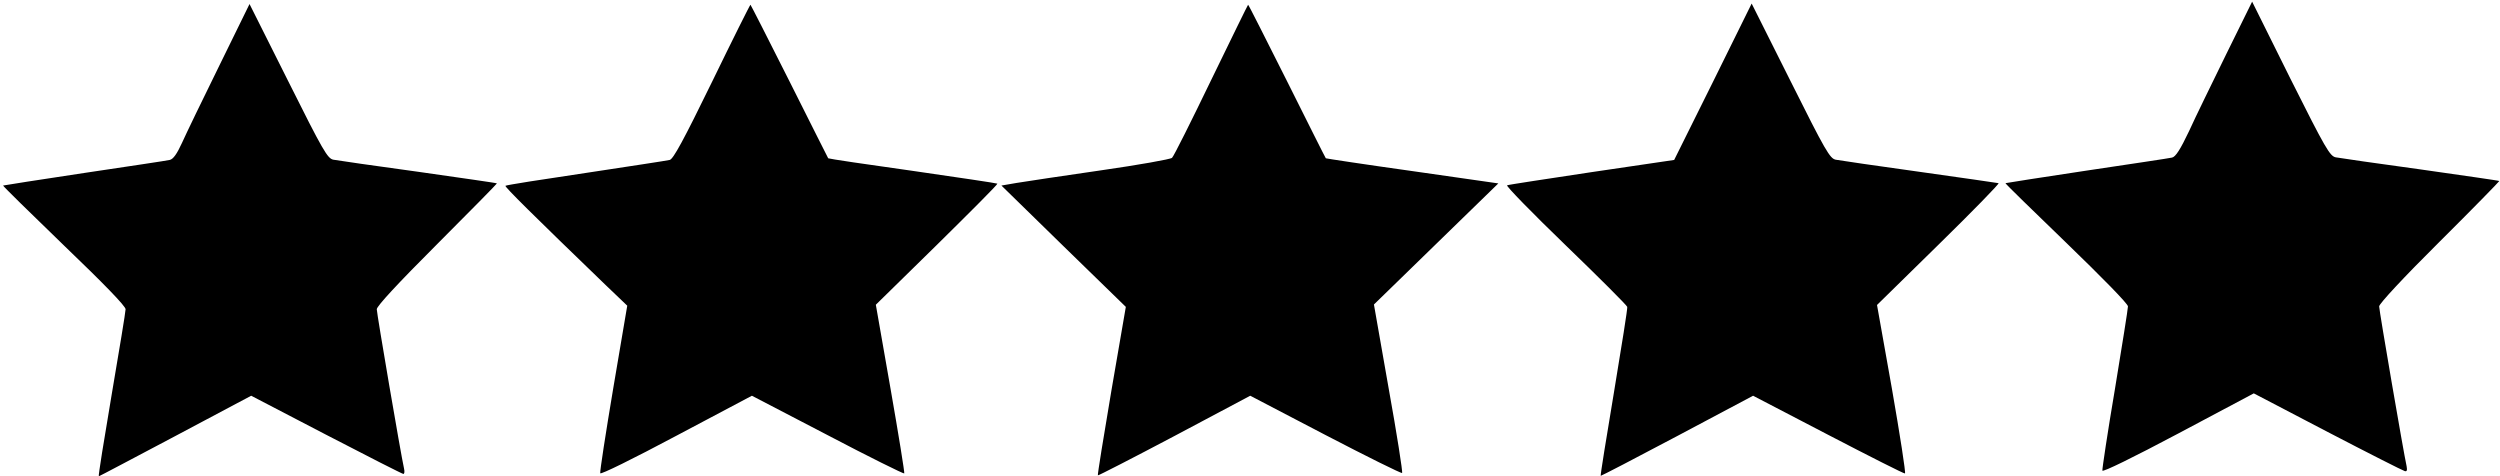 <svg version="1.0" xmlns="http://www.w3.org/2000/svg" width="1406.667" height="268" viewBox="0 0 1055 201"><path d="M939.6 22.6c-5.9 12.1-13.1 26.7-15.8 32.7-3.7 7.8-5.7 10.9-7.2 11.2-1.2.3-17.4 2.7-36.1 5.5-18.6 2.8-34 5.2-34.2 5.3-.1.2 11.5 11.5 25.7 25.2 15.2 14.7 26 25.7 26 26.8 0 1-2.5 16.7-5.5 34.9-3.1 18.3-5.4 33.7-5.3 34.4.2.7 12.7-5.4 32.1-15.7l31.8-16.9 31.2 16.3c17.1 8.9 31.7 16.3 32.5 16.5.9.3 1.1-.4.8-2-1.3-5.8-11.6-65.8-11.6-67.5 0-1.1 10-11.9 25.5-27.3 14-13.9 25.3-25.5 25.2-25.6-.1-.2-15.1-2.3-33.2-4.9-18.2-2.5-34.3-4.8-35.8-5.1-2.5-.5-4.3-3.6-19.1-33.1L950.4.7zm-847 5c-7 14.2-14.1 28.9-15.8 32.7-2.1 4.6-3.7 6.9-5.2 7.2-1.2.3-17.4 2.7-36.1 5.5-18.6 2.8-34 5.2-34.2 5.3-.1.2 11.4 11.5 25.7 25.3 17 16.3 26 25.6 26 26.9 0 1.1-2.7 17.4-5.9 36.2-3.2 18.9-5.7 34.3-5.4 34.3.2 0 14.7-7.7 32.3-17l32-17 31.7 16.5c17.5 9.1 32.1 16.5 32.5 16.5.5 0 .6-1 .3-2.3-1.3-5.7-11.5-65.4-11.5-67.2 0-1.3 8.9-10.9 25.5-27.5 14-14 25.3-25.5 25.2-25.6-.1-.2-15.1-2.3-33.2-4.9-18.2-2.5-34.3-4.8-35.8-5.1-2.5-.5-4.3-3.6-19.1-33.2L105.3 1.7zm207.9 6.9c-12.1 24.8-16.4 32.7-17.9 33-1.2.3-17.1 2.7-35.5 5.5-18.3 2.7-33.5 5.1-33.8 5.4-.4.4 11.5 12.2 42.3 41.9l9.1 8.7-5.9 34.8c-3.2 19.1-5.7 35.2-5.5 35.9.1.7 13.7-6 32.1-15.8l31.9-16.9 31.9 16.6c17.5 9.2 32.1 16.4 32.4 16.2.2-.3-2.4-16.4-5.8-35.8l-6.2-35.4 25.8-25.3c14.2-14 25.7-25.5 25.5-25.8-.3-.2-16.4-2.6-35.8-5.4-19.4-2.7-35.4-5.1-35.6-5.3-.1-.2-7.5-14.8-16.4-32.6C324.2 16.5 316.8 2 316.7 2c-.2 0-7.5 14.6-16.2 32.5m210.6-.7c-8.4 17.4-15.8 32.2-16.5 32.8-.6.6-14.1 3-30.1 5.3-15.9 2.3-31.9 4.7-35.5 5.3l-6.4 1.1 26.2 25.6 26.3 25.6-6.1 35.4c-3.3 19.5-5.9 35.5-5.7 35.7.1.2 14.7-7.3 32.3-16.6l32-17 31.8 16.6c17.5 9.1 32 16.3 32.3 16s-2.2-16.4-5.7-35.8l-6.2-35.3 26.3-25.6 26.2-25.5-36.3-5.2c-20-2.8-36.4-5.3-36.5-5.4-.2-.2-7.5-14.8-16.4-32.6C534.2 16.5 526.9 2 526.7 2c-.1 0-7.1 14.3-15.6 31.8m211.8.7-16.4 33-34.6 5.1c-19.1 2.9-35.2 5.3-35.9 5.6-.6.2 10.5 11.6 24.7 25.3s25.9 25.4 26 26c.2.5-2.4 16.7-5.6 36-3.2 19.2-5.8 35.1-5.6 35.3.1.1 14.6-7.4 32.3-16.8l32-17 31.7 16.5c17.5 9.1 32.1 16.5 32.4 16.3.4-.2-2.1-16.2-5.5-35.7l-6.3-35.4 26.1-25.6c14.3-14 25.6-25.6 25.2-25.8-.5-.1-15.5-2.3-33.4-4.8s-33.8-4.8-35.3-5.1c-2.5-.5-4.3-3.6-19.1-33.2L739.2 1.5z"/></svg>